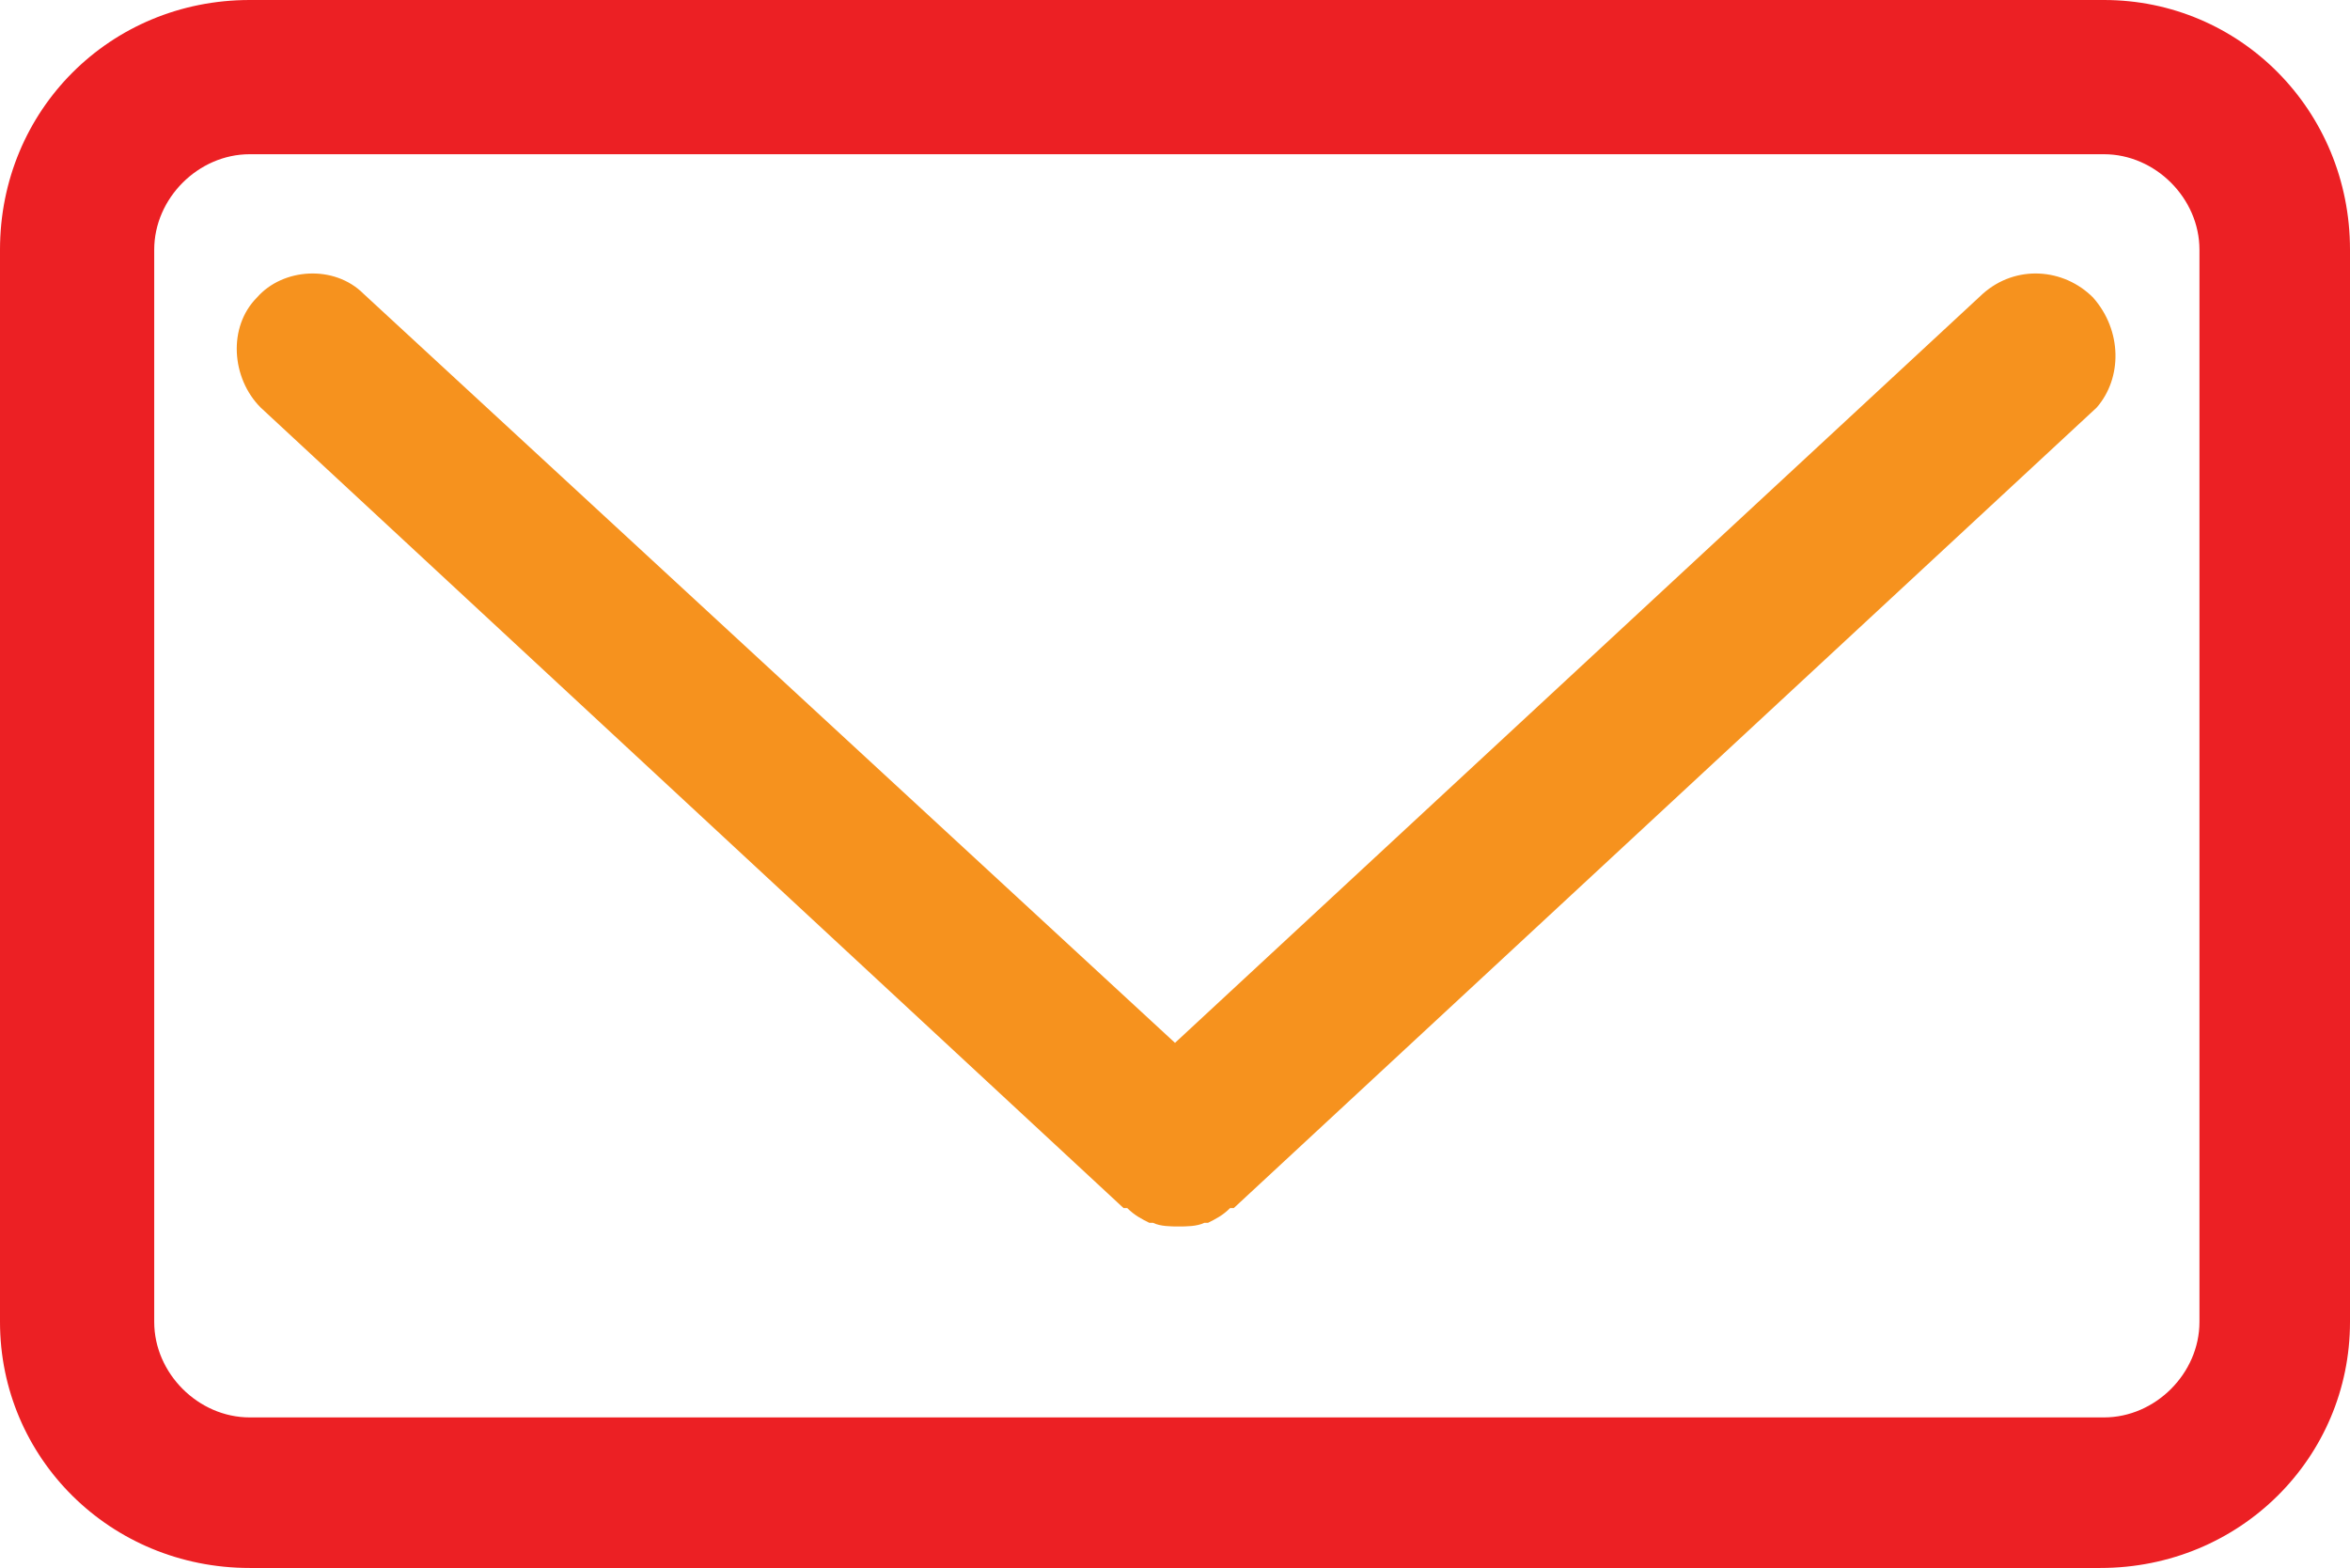 <?xml version="1.0" encoding="utf-8"?>
<!-- Generator: Adobe Illustrator 24.0.2, SVG Export Plug-In . SVG Version: 6.00 Build 0)  -->
<svg version="1.1" id="Capa_1" xmlns="http://www.w3.org/2000/svg" xmlns:xlink="http://www.w3.org/1999/xlink" x="0px" y="0px"
	 viewBox="0 0 64 42.7" style="enable-background:new 0 0 64 42.7;" xml:space="preserve">
<style type="text/css">
	.st0{fill:#EC2024;}
	.st1{fill:#F6921E;}
</style>
<g>
	<path class="st0" d="M57.2,42.7H6.8C3,42.7,0,39.7,0,36V6.8C0,3,3,0,6.8,0h50.5C61,0,64,3,64,6.8V36C64,39.7,61,42.7,57.2,42.7z
		 M6.8,4.2c-1.4,0-2.6,1.2-2.6,2.6V36c0,1.4,1.2,2.6,2.6,2.6h50.5c1.4,0,2.6-1.2,2.6-2.6V6.8c0-1.4-1.2-2.6-2.6-2.6H6.8z"/>
</g>
<path class="st1" d="M57,8.1c-0.8-0.8-2.1-0.9-3-0.1L32,28.4L9.9,8C9.1,7.2,7.7,7.3,7,8.1c-0.8,0.8-0.7,2.2,0.1,3l23.5,21.8
	c0,0,0,0,0.1,0c0.2,0.2,0.4,0.3,0.6,0.4c0,0,0.1,0,0.1,0c0.2,0.1,0.5,0.1,0.7,0.1s0.5,0,0.7-0.1c0,0,0.1,0,0.1,0
	c0.2-0.1,0.4-0.2,0.6-0.4c0,0,0,0,0.1,0l23.5-21.8C57.8,10.3,57.8,9,57,8.1z"/>
</svg>
